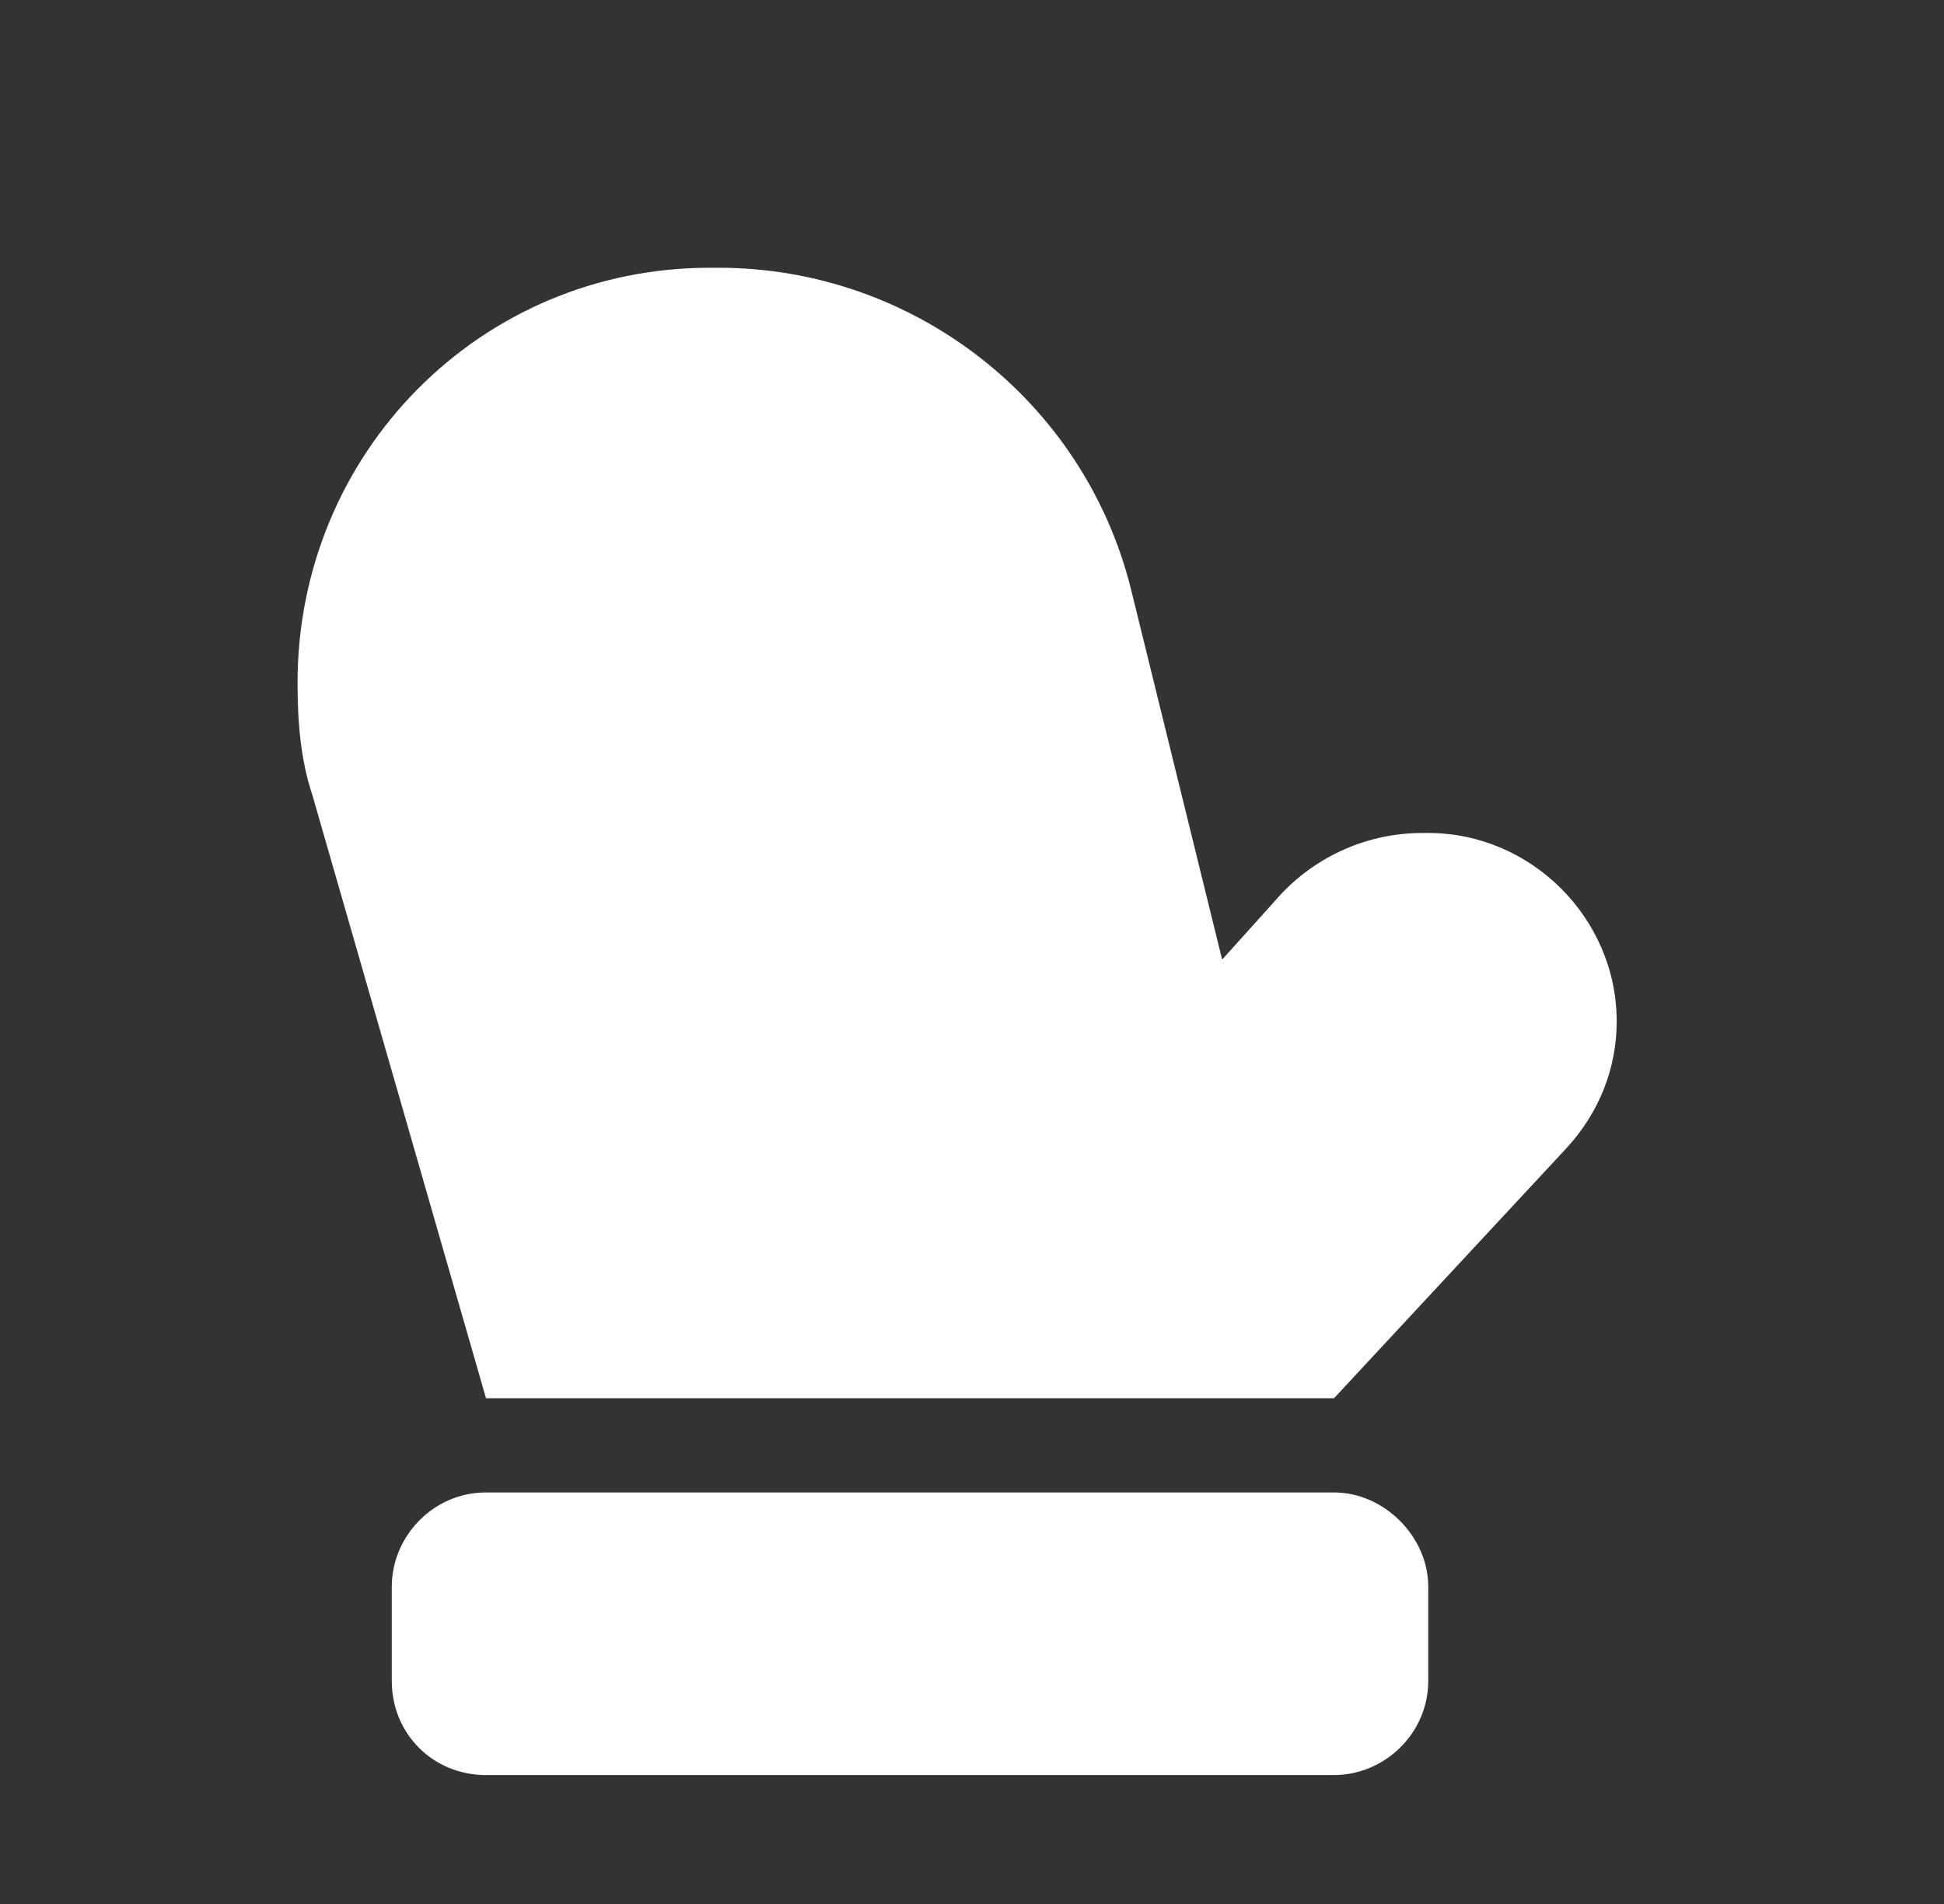 <svg xmlns="http://www.w3.org/2000/svg" fill="none" viewBox="0 0 49 48" height="48" width="49">
<rect x="0" y="0" width="49" height="48" fill="#333333" stroke="none"/>
<path fill="white" d="M33.625 35.25H12.25L7.871 20.035C7.574 19.145 7.5 18.18 7.5 17.215C7.5 11.426 12.102 6.75 17.891 6.75H18.113C23.012 6.75 27.316 10.09 28.504 14.84L30.805 24.191L32.141 22.707C33.031 21.668 34.367 21 35.852 21H36C38.598 21 40.75 23.152 40.75 25.75C40.75 26.938 40.305 28.051 39.488 28.941L33.625 35.25ZM9.875 40C9.875 38.738 10.914 37.625 12.25 37.625H33.625C34.887 37.625 36 38.738 36 40V42.375C36 43.711 34.887 44.75 33.625 44.75H12.25C10.914 44.75 9.875 43.711 9.875 42.375V40Z"></path>
</svg>
